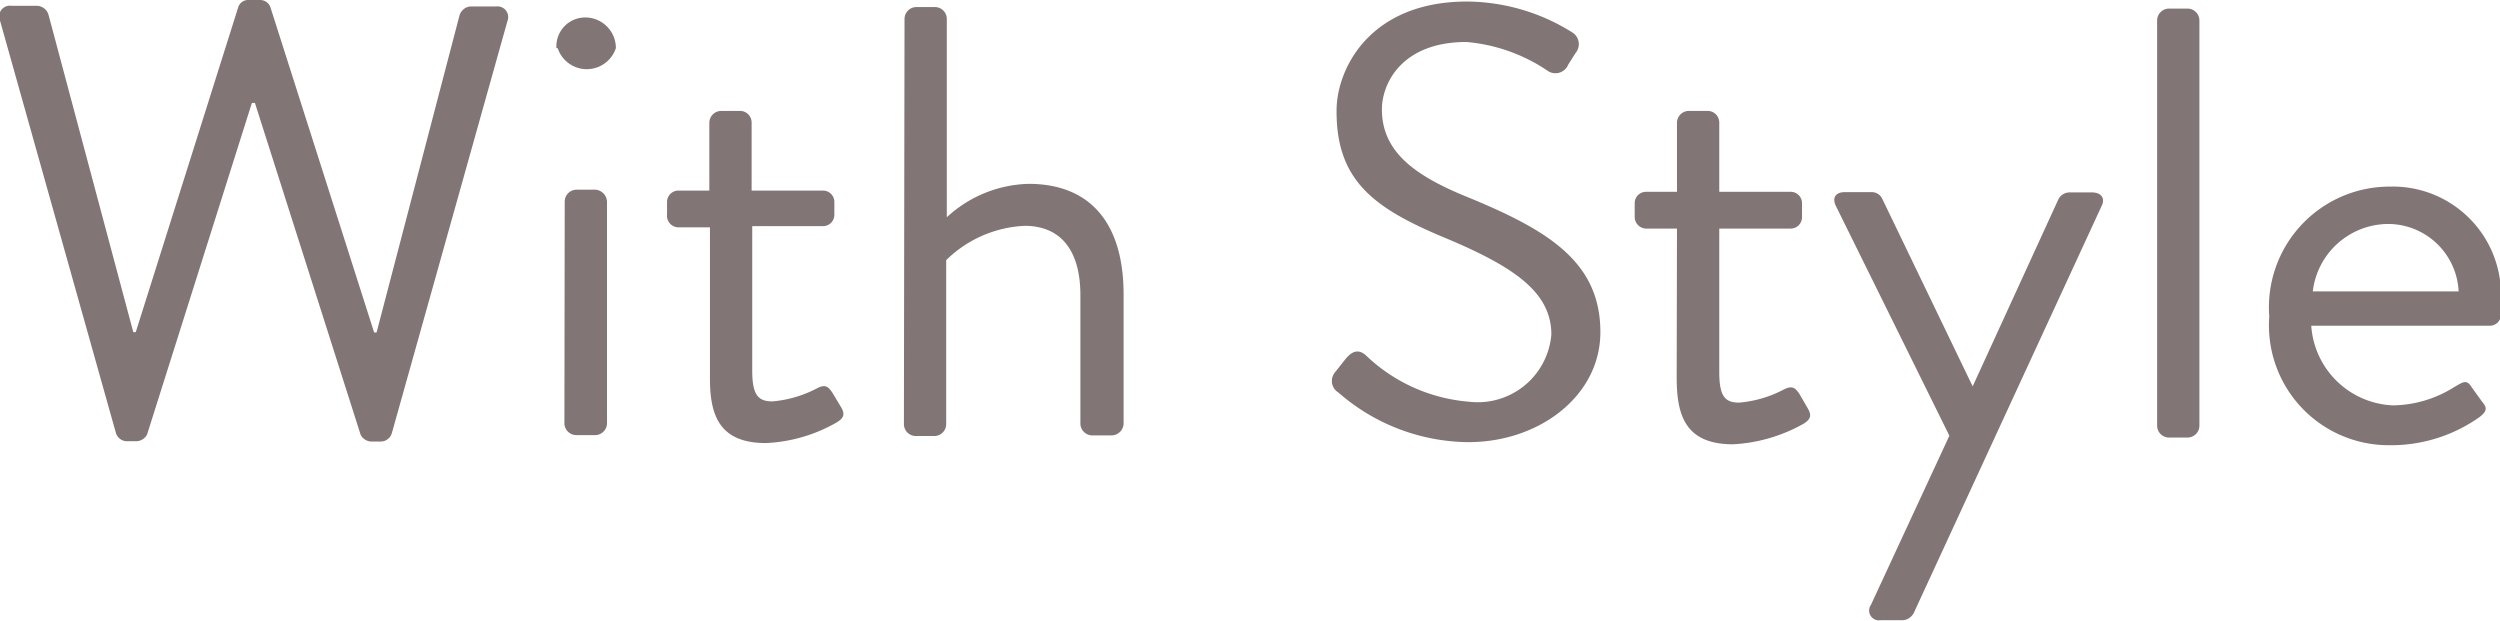 <svg xmlns="http://www.w3.org/2000/svg" viewBox="0 0 81.59 20.27"><defs><style>.cls-1{isolation:isolate;}.cls-2{fill:#817575;}</style></defs><title>text_withstyle</title><g id="レイヤー_2" data-name="レイヤー 2"><g id="レイヤー_1-2" data-name="レイヤー 1"><g class="cls-1"><path class="cls-2" d="M0,.67A.35.35,0,0,1,.38.19h.84a.41.41,0,0,1,.36.28L4.35,10.84h.08L7.78.22A.34.34,0,0,1,8.12,0h.36a.36.36,0,0,1,.34.22l3.39,10.63h.08L15,.49a.41.41,0,0,1,.36-.28h.84a.35.35,0,0,1,.36.48L12.79,14.13a.38.38,0,0,1-.36.28h-.32a.41.41,0,0,1-.34-.22L8.32,3.36h-.1L4.8,14.18a.41.41,0,0,1-.34.22H4.14a.38.38,0,0,1-.36-.28Z"/><path class="cls-2" d="M18.16,1.57a.94.94,0,0,1,.94-1,1,1,0,0,1,1,1,1,1,0,0,1-1.9,0Zm.27,5a.39.39,0,0,1,.38-.38h.62a.41.41,0,0,1,.38.39v7.24a.39.39,0,0,1-.38.38H18.8a.39.39,0,0,1-.38-.38Z"/><path class="cls-2" d="M23.17,7.42h-1A.38.38,0,0,1,21.77,7V6.6a.37.37,0,0,1,.38-.38h1V4a.39.39,0,0,1,.38-.38l.64,0a.38.38,0,0,1,.36.38V6.22h2.32a.37.37,0,0,1,.38.38V7a.37.37,0,0,1-.38.38H24.55V12.1c0,.8.2,1,.66,1a3.83,3.83,0,0,0,1.46-.43c.3-.16.38,0,.48.12l.3.5c.14.24.08.36-.15.5a5.11,5.11,0,0,1-2.3.67c-1.6,0-1.84-1-1.83-2.2Z"/><path class="cls-2" d="M29.52.61A.39.39,0,0,1,29.9.23h.62a.39.39,0,0,1,.38.38V7.09A4.08,4.08,0,0,1,33.57,6c2,0,3.1,1.27,3.1,3.61v4.22a.4.4,0,0,1-.39.38h-.64a.39.39,0,0,1-.38-.38V9.64c0-1.52-.68-2.26-1.8-2.27a3.9,3.9,0,0,0-2.58,1.12v5.36a.39.39,0,0,1-.38.38h-.62a.39.39,0,0,1-.38-.38Z"/><path class="cls-2" d="M43.57,12.15l.3-.38c.2-.26.42-.42.7-.18a5.49,5.49,0,0,0,3.37,1.52,2.41,2.41,0,0,0,2.69-2.19c0-1.38-1.2-2.21-3.5-3.17s-3.52-1.86-3.51-4.14c0-1.36,1.08-3.56,4.26-3.56a6.54,6.54,0,0,1,3.42,1,.45.45,0,0,1,.12.68l-.24.38a.45.45,0,0,1-.7.18,5.6,5.6,0,0,0-2.62-.92c-2.12,0-2.76,1.36-2.76,2.2,0,1.34,1,2.12,2.69,2.82,2.7,1.1,4.44,2.13,4.44,4.45,0,2.08-2,3.6-4.33,3.59a6.52,6.52,0,0,1-4.22-1.62A.44.44,0,0,1,43.57,12.15Z"/><path class="cls-2" d="M54.73,7.46h-1a.38.38,0,0,1-.38-.38V6.64a.37.37,0,0,1,.38-.38h1V4a.39.39,0,0,1,.38-.38l.64,0a.38.38,0,0,1,.36.38V6.26h2.32a.37.37,0,0,1,.38.38v.44a.37.37,0,0,1-.38.38H56.11v4.68c0,.8.19,1,.65,1a3.83,3.83,0,0,0,1.46-.43c.31-.16.39,0,.49.12l.29.5c.14.24.08.36-.14.5a5.25,5.25,0,0,1-2.3.67c-1.6,0-1.84-1-1.84-2.2Z"/><path class="cls-2" d="M59.91,6.71c-.12-.26,0-.44.3-.44h.88a.38.38,0,0,1,.34.22l2.95,6.12h0l2.8-6.11a.41.41,0,0,1,.34-.22h.76c.3,0,.44.2.3.46L62.46,20a.44.44,0,0,1-.34.24h-.74a.32.32,0,0,1-.32-.5l2.56-5.52Z"/><path class="cls-2" d="M70.4.66a.39.39,0,0,1,.38-.38h.62a.39.39,0,0,1,.38.38l0,13.24a.39.39,0,0,1-.38.38h-.62a.39.39,0,0,1-.38-.38Z"/><path class="cls-2" d="M78,6.09a3.53,3.53,0,0,1,3.62,3.66,4.73,4.73,0,0,1,0,.54.36.36,0,0,1-.36.34H75.43a2.79,2.79,0,0,0,2.67,2.6,3.84,3.84,0,0,0,2-.6c.28-.16.4-.26.56,0l.33.46c.15.18.23.3-.08.53a5,5,0,0,1-2.94.91,3.91,3.91,0,0,1-3.91-4.2A3.94,3.94,0,0,1,78,6.09Zm2.24,3.42A2.31,2.31,0,0,0,78,7.31a2.49,2.49,0,0,0-2.52,2.2Z"/></g></g></g></svg>